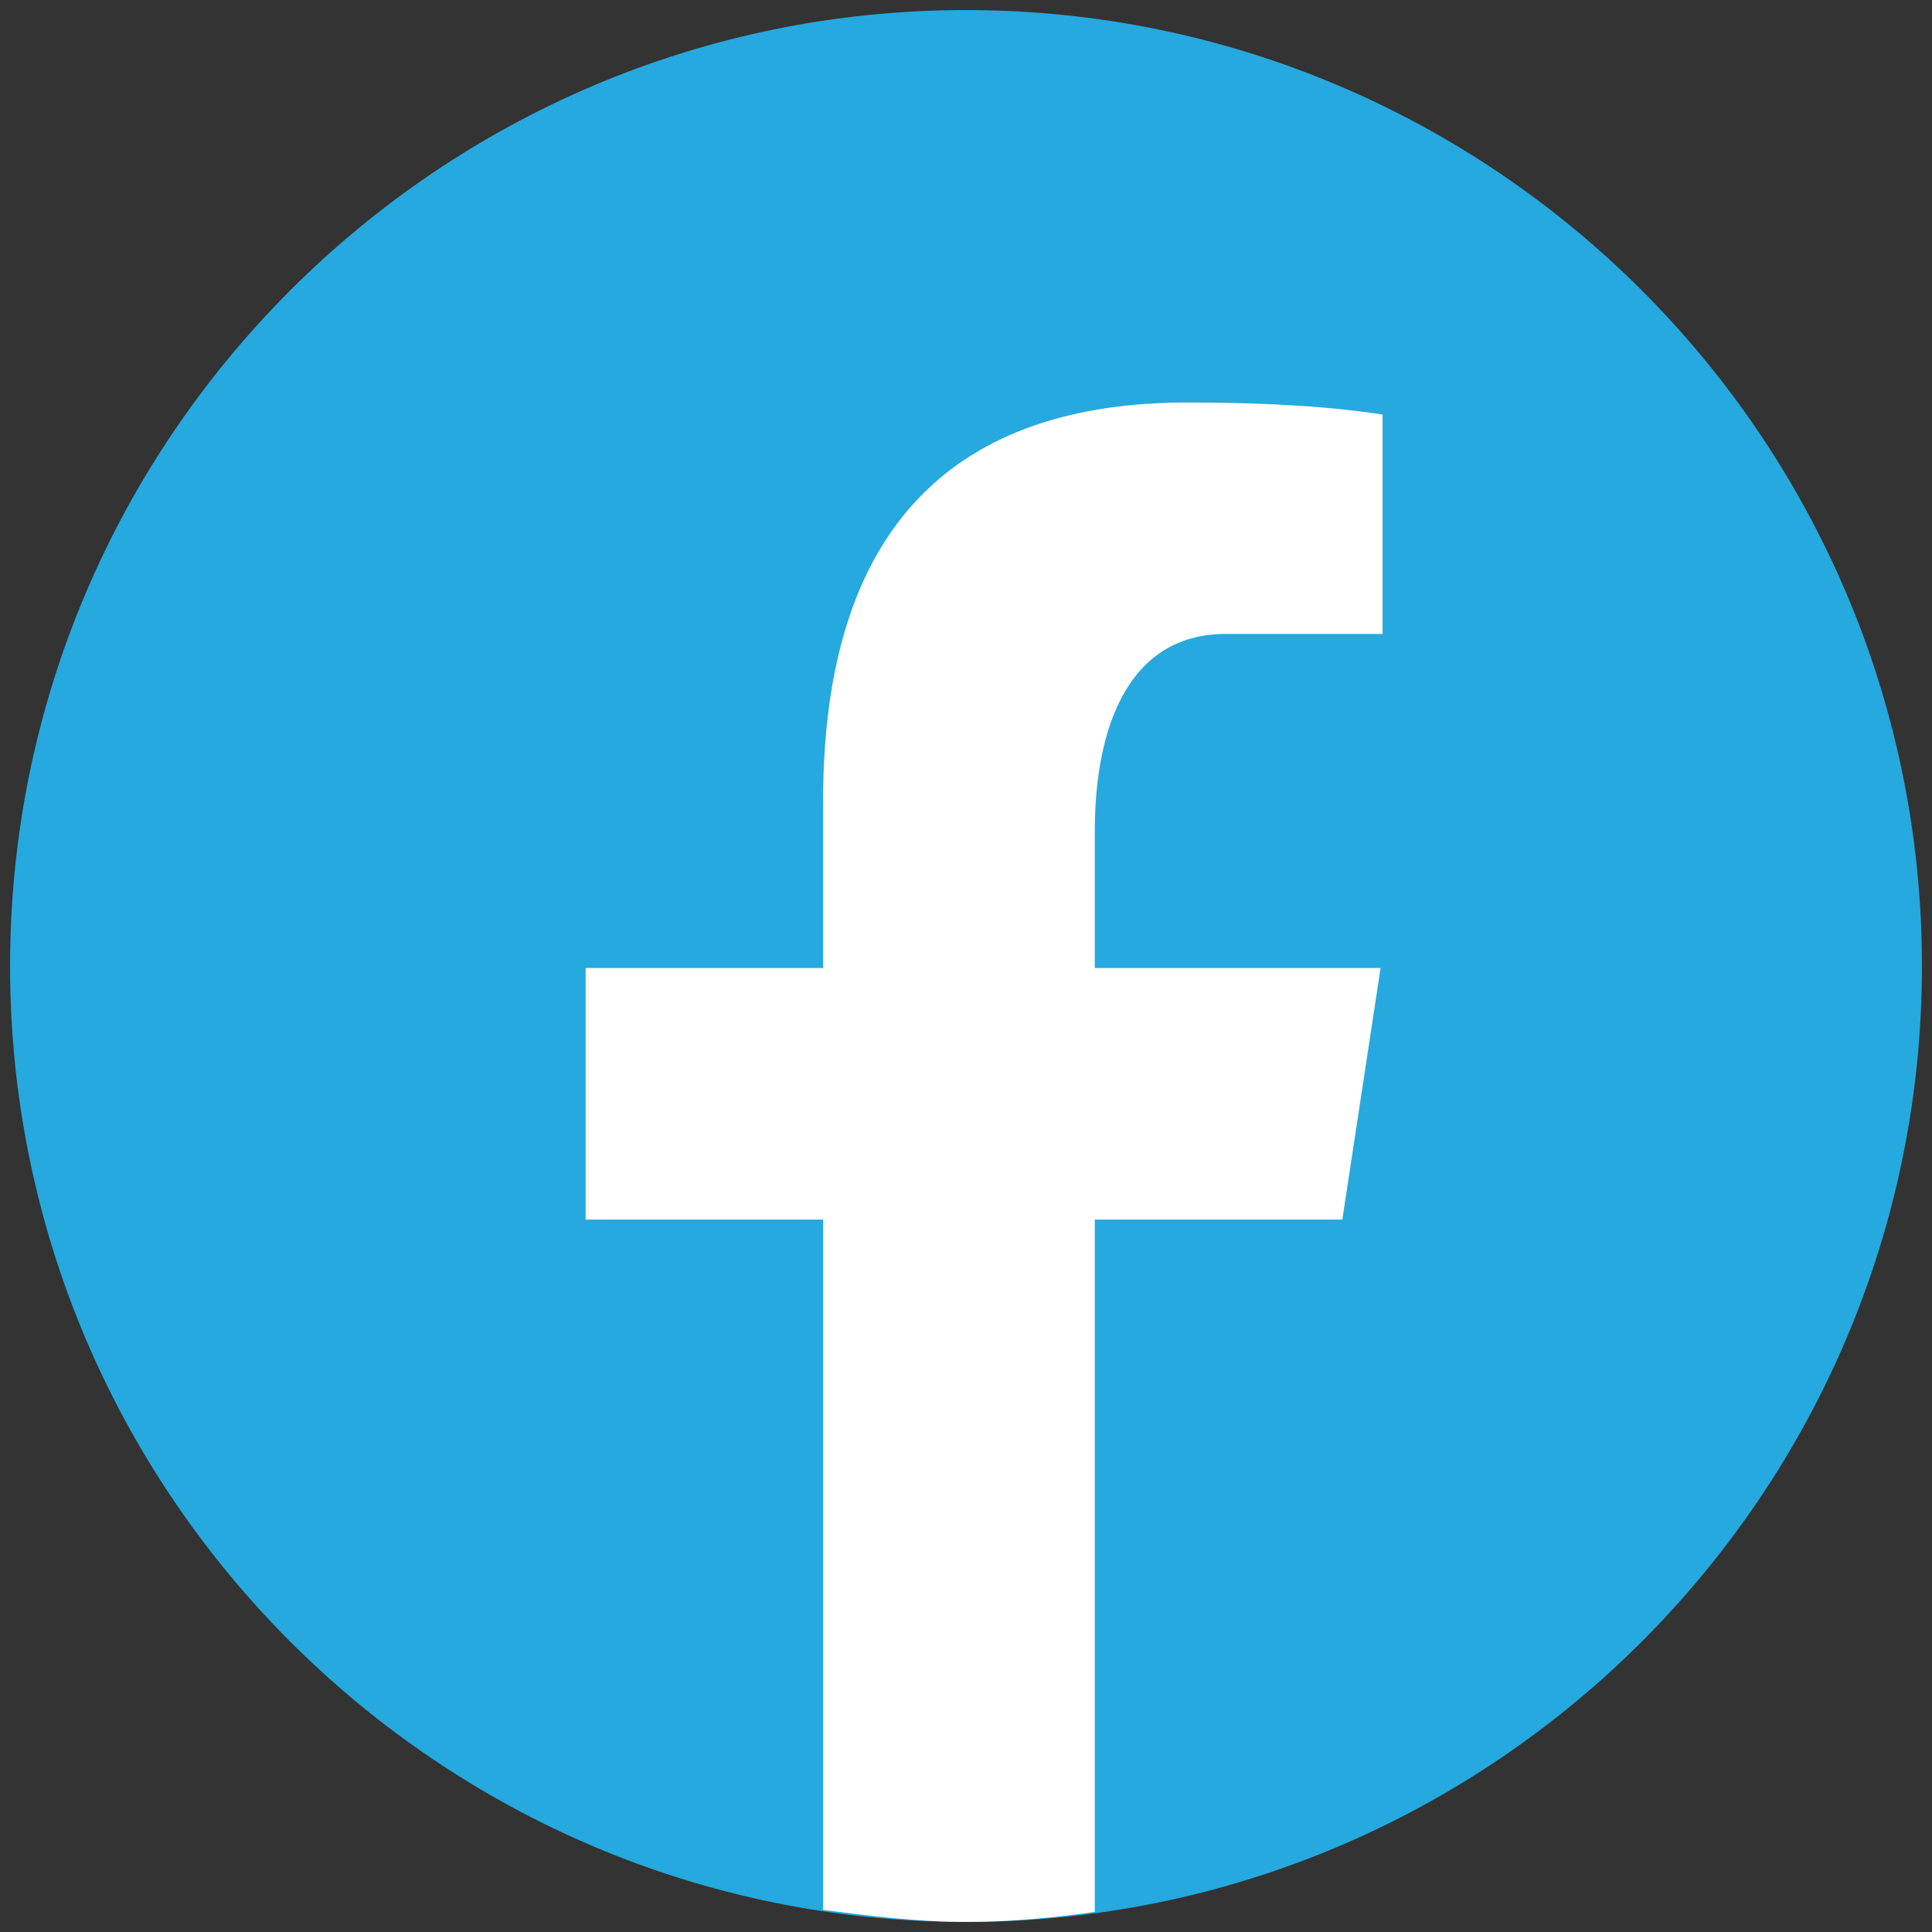 <?xml version="1.0" encoding="UTF-8"?> <!-- Generator: Adobe Illustrator 24.0.2, SVG Export Plug-In . SVG Version: 6.00 Build 0) --> <svg xmlns="http://www.w3.org/2000/svg" xmlns:xlink="http://www.w3.org/1999/xlink" id="Layer_1" x="0px" y="0px" viewBox="0 0 96 96" style="enable-background:new 0 0 96 96;" xml:space="preserve"><rect x="0" y="0" width="96" height="96" fill="#333333" stroke="none"/> <style type="text/css"> .st0{fill:#25A9DF;} .st1{fill:#FFFFFF;} </style> <path class="st0" d="M48,0.5C21.8,0.5,0.5,21.8,0.5,48S21.8,95.5,48,95.5S95.5,74.2,95.5,48S74.2,0.5,48,0.5z"></path> <path class="st1" d="M54.4,60.6h12.3l1.9-12.5H54.4v-6.8c0-5.2,1.7-9.8,6.5-9.8h7.8V20.6C67.4,20.4,64.5,20,59,20 c-11.4,0-18.1,6-18.1,19.8v8.3H29.1v12.5h11.8v34.3c2.3,0.3,4.7,0.6,7.1,0.6c2.2,0,4.3-0.2,6.4-0.5V60.6z"></path> </svg> 